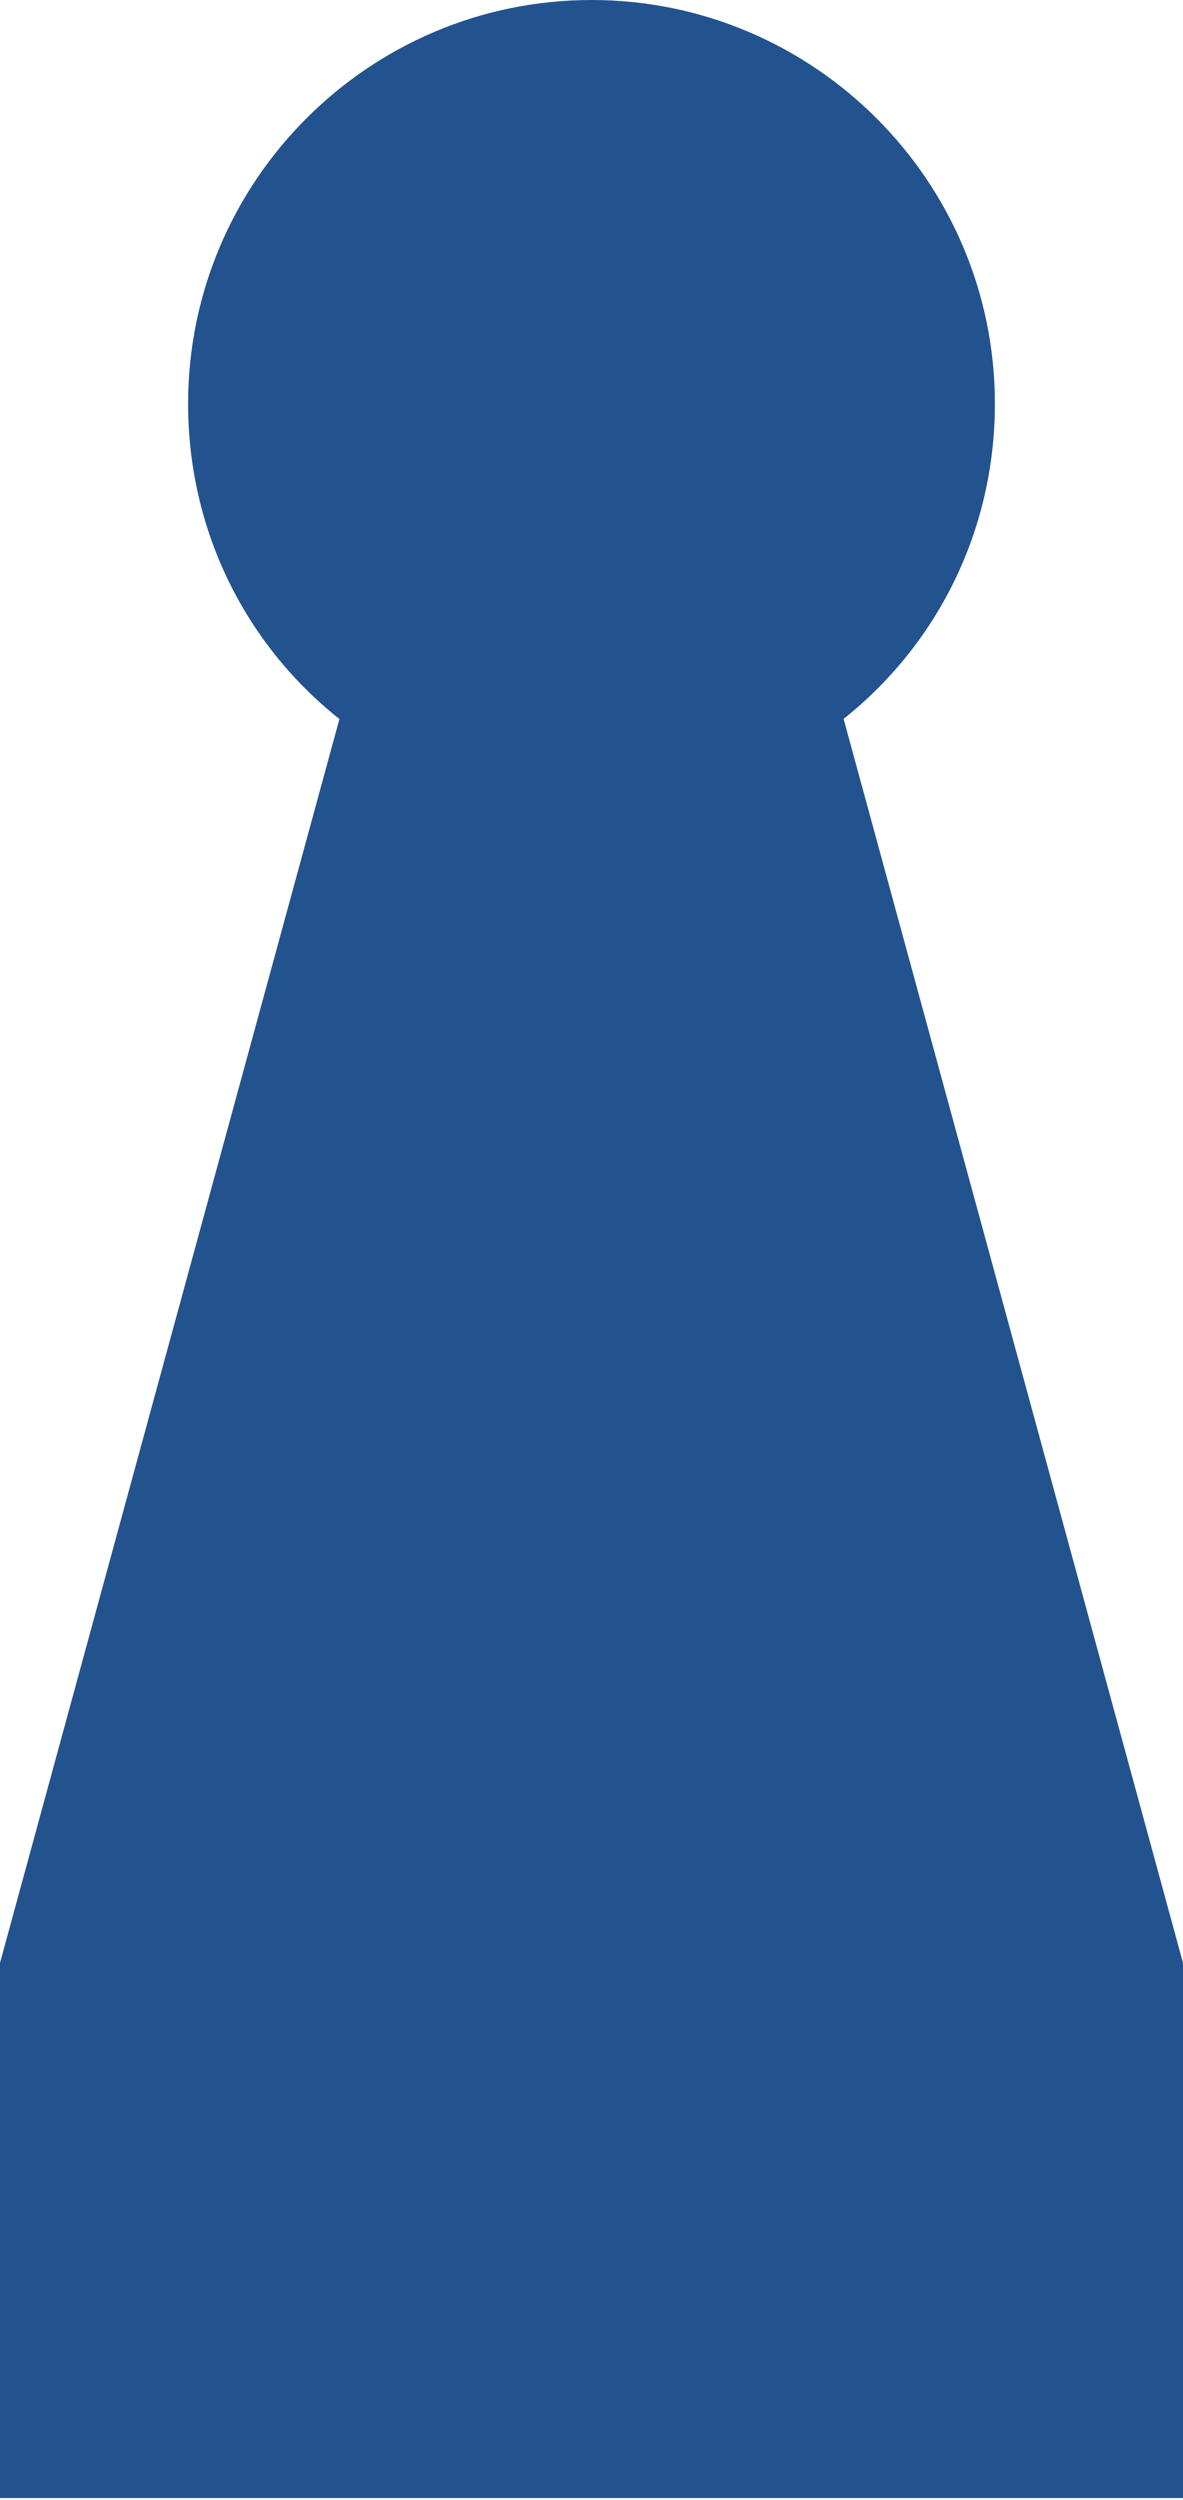 <svg width="143" height="302" viewBox="0 0 143 302" fill="none" xmlns="http://www.w3.org/2000/svg">
<path d="M143 301.779H0V237.134L41.029 86.865C29.478 77.688 22.737 63.85 22.737 48.781C22.737 21.879 44.613 0 71.5 0C98.387 0 120.263 21.879 120.263 48.778C120.263 63.813 113.525 77.644 101.974 86.849L143 237.134V301.779Z" fill="#23538F"/>
</svg>
